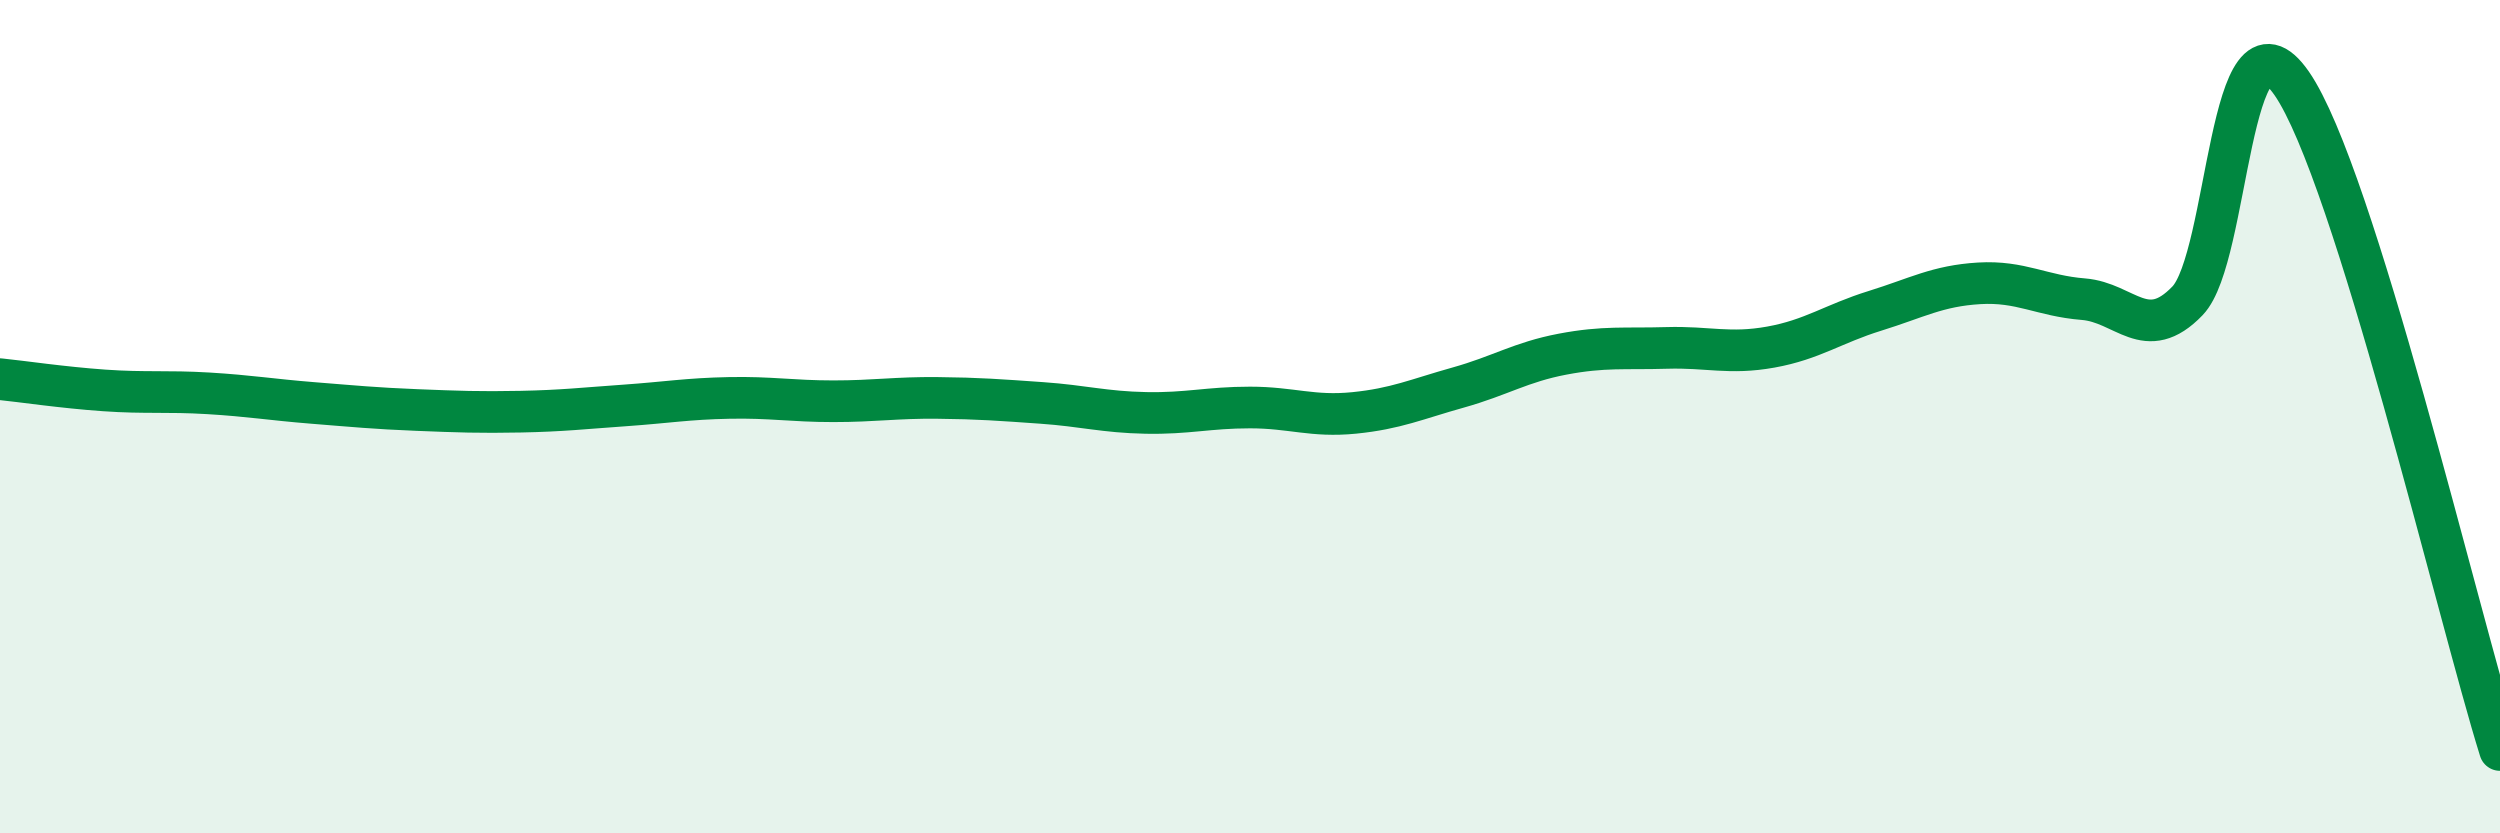 
    <svg width="60" height="20" viewBox="0 0 60 20" xmlns="http://www.w3.org/2000/svg">
      <path
        d="M 0,9.1 C 0.5,9.15 1.5,9.3 2.5,9.37 C 3.5,9.44 4,9.38 5,9.44 C 6,9.5 6.5,9.59 7.5,9.67 C 8.5,9.75 9,9.8 10,9.84 C 11,9.88 11.5,9.9 12.5,9.88 C 13.5,9.86 14,9.8 15,9.73 C 16,9.66 16.5,9.57 17.5,9.55 C 18.5,9.53 19,9.63 20,9.63 C 21,9.63 21.5,9.54 22.5,9.55 C 23.5,9.56 24,9.6 25,9.67 C 26,9.74 26.5,9.89 27.5,9.91 C 28.5,9.93 29,9.78 30,9.78 C 31,9.78 31.5,10.01 32.5,9.91 C 33.5,9.81 34,9.58 35,9.3 C 36,9.02 36.5,8.69 37.5,8.5 C 38.5,8.31 39,8.38 40,8.35 C 41,8.32 41.5,8.51 42.5,8.33 C 43.5,8.15 44,7.77 45,7.46 C 46,7.15 46.5,6.86 47.5,6.8 C 48.5,6.74 49,7.1 50,7.18 C 51,7.26 51.5,8.26 52.5,7.22 C 53.5,6.18 53.5,-0.16 55,2 C 56.5,4.16 59,14.8 60,18L60 20L0 20Z"
        fill="#008740"
        opacity="0.1"
        stroke-linecap="round"
        stroke-linejoin="round"
      />
      <path
        d="M 0,9.1 C 0.5,9.15 1.5,9.3 2.5,9.37 C 3.5,9.44 4,9.38 5,9.44 C 6,9.5 6.5,9.59 7.5,9.67 C 8.5,9.75 9,9.8 10,9.84 C 11,9.88 11.5,9.9 12.5,9.88 C 13.5,9.86 14,9.8 15,9.73 C 16,9.66 16.5,9.57 17.5,9.55 C 18.5,9.53 19,9.63 20,9.63 C 21,9.63 21.5,9.54 22.5,9.55 C 23.5,9.56 24,9.6 25,9.67 C 26,9.74 26.5,9.89 27.5,9.91 C 28.5,9.93 29,9.78 30,9.78 C 31,9.78 31.5,10.01 32.5,9.91 C 33.5,9.81 34,9.58 35,9.3 C 36,9.02 36.5,8.69 37.5,8.5 C 38.5,8.31 39,8.38 40,8.35 C 41,8.32 41.5,8.51 42.5,8.33 C 43.5,8.15 44,7.77 45,7.46 C 46,7.15 46.5,6.86 47.5,6.8 C 48.5,6.74 49,7.1 50,7.18 C 51,7.26 51.5,8.26 52.5,7.22 C 53.5,6.18 53.5,-0.16 55,2 C 56.5,4.16 59,14.8 60,18"
        stroke="#008740"
        stroke-width="1"
        fill="none"
        stroke-linecap="round"
        stroke-linejoin="round"
      />
    </svg>
  